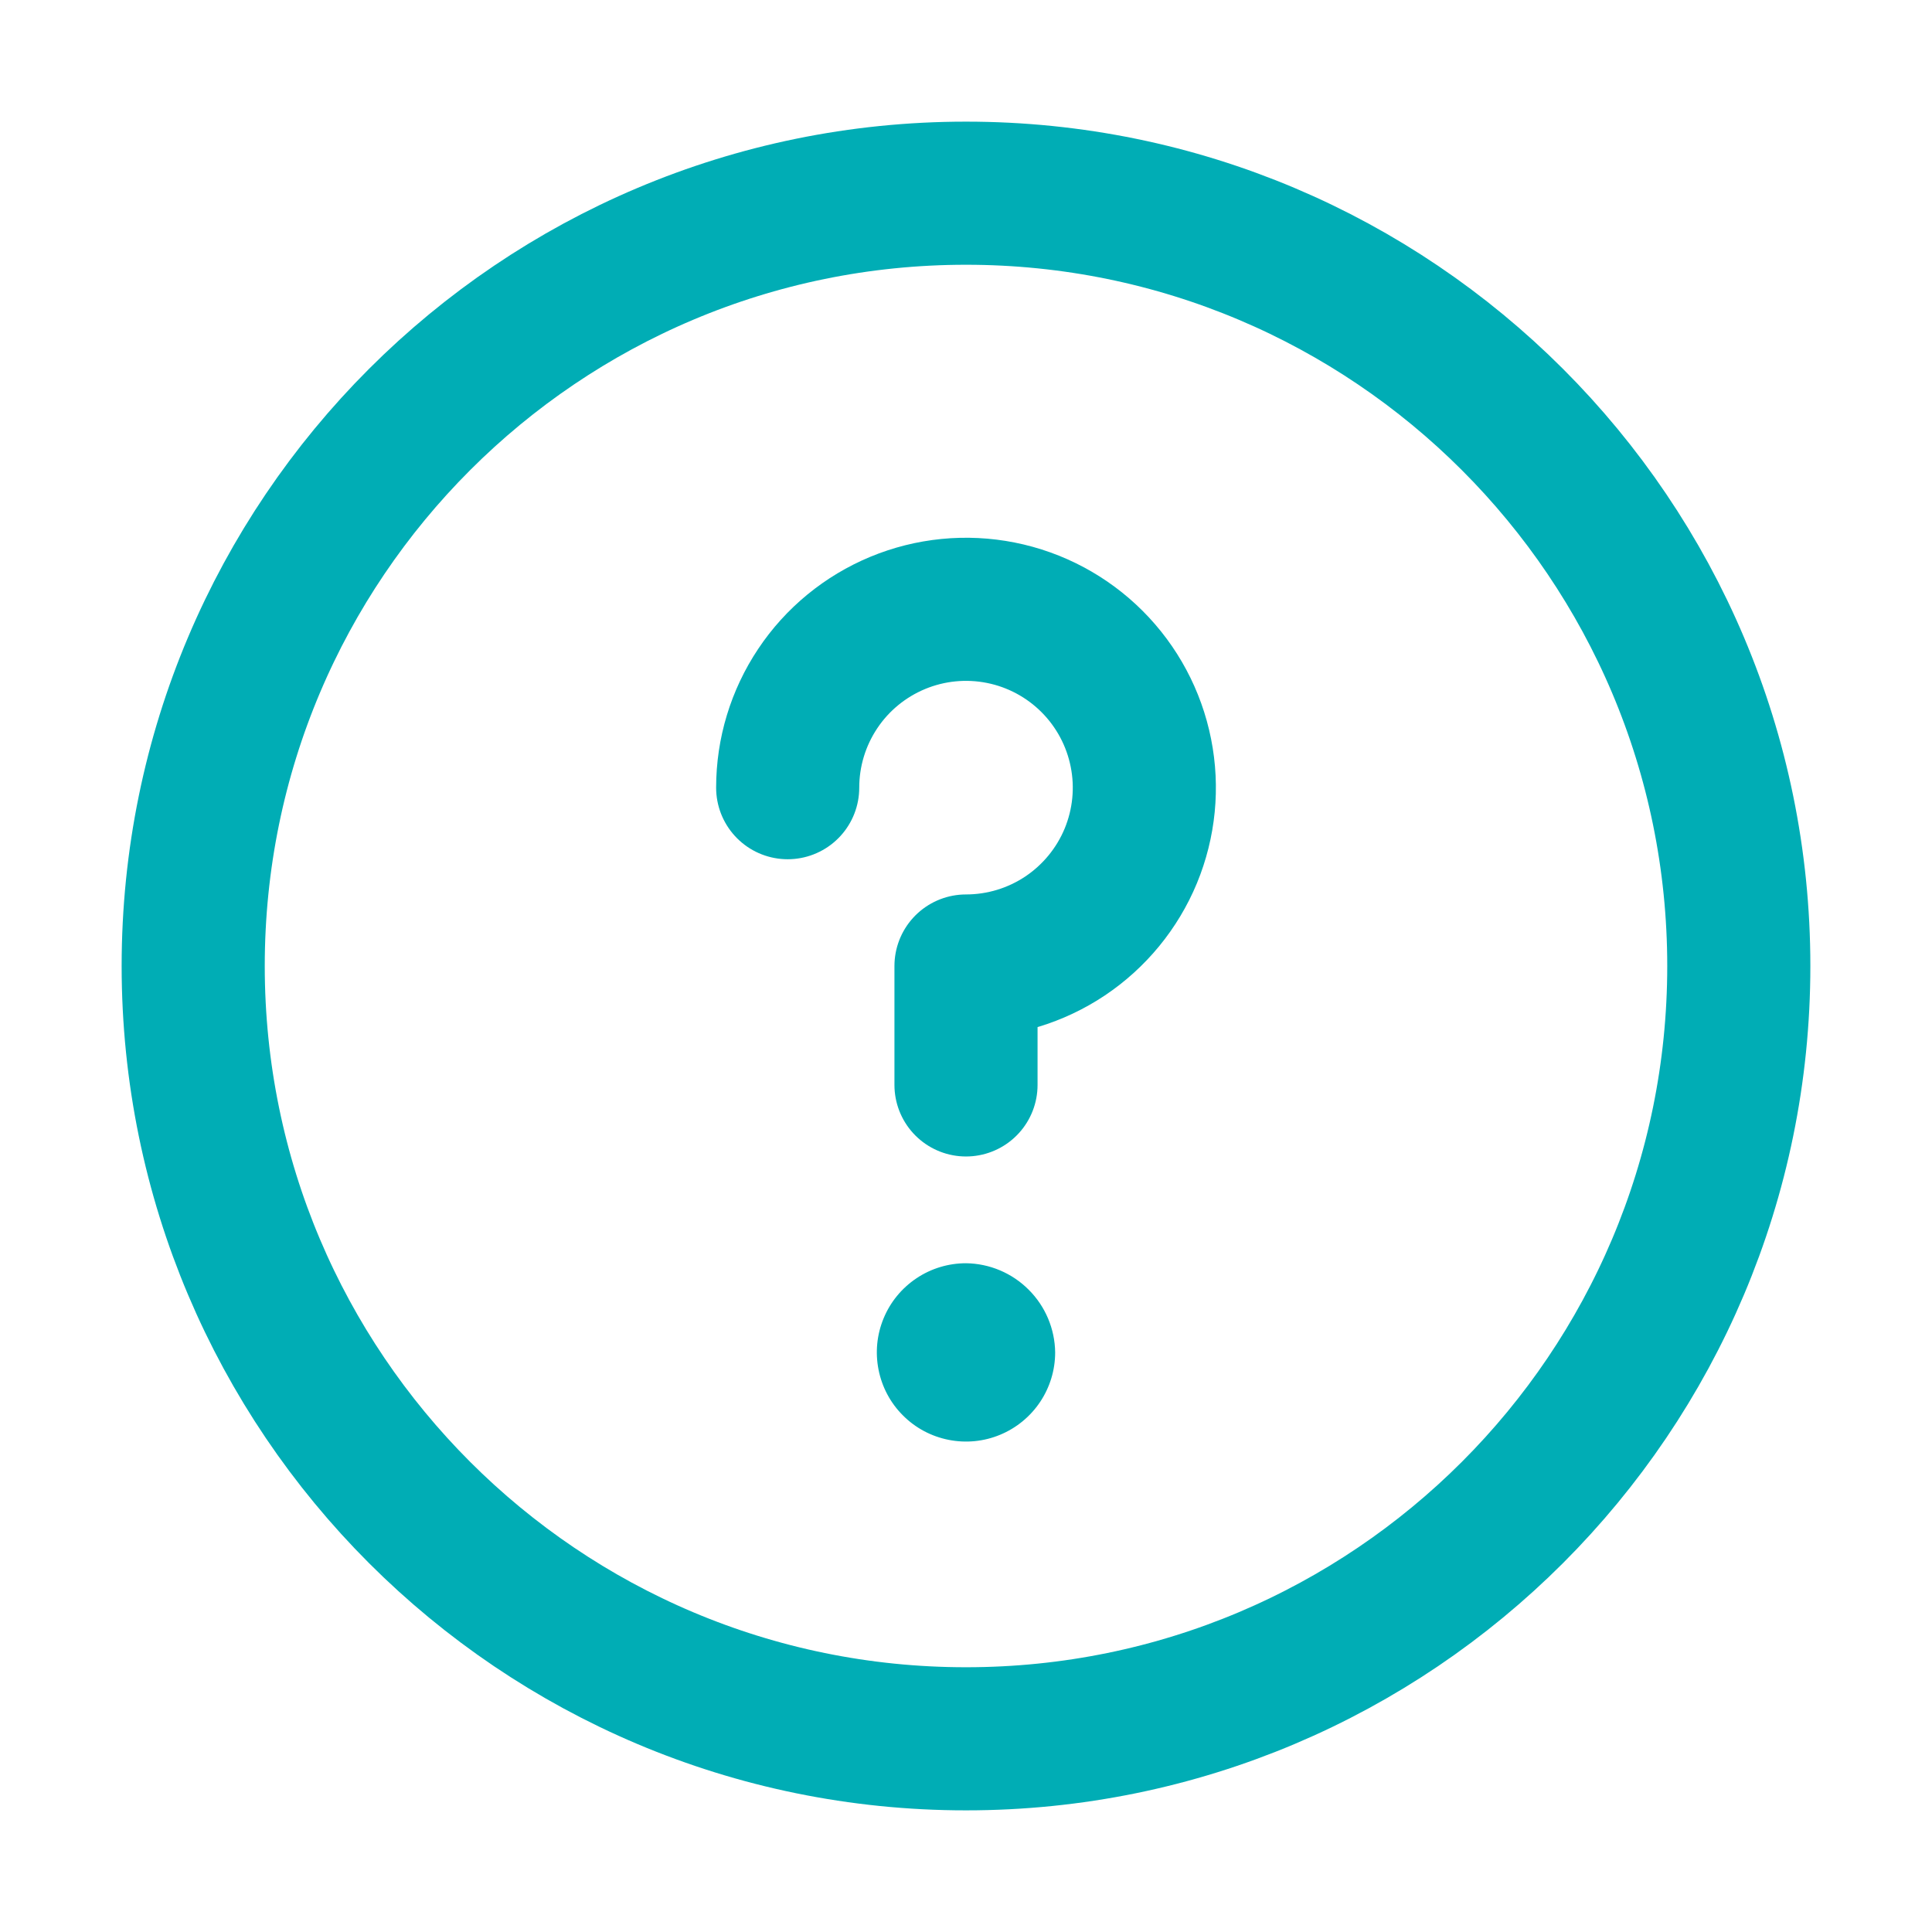 <svg width="27" height="27" viewBox="0 0 27 27" fill="none" xmlns="http://www.w3.org/2000/svg">
<path d="M13.5 24.3C19.465 24.3 24.3 19.465 24.3 13.5C24.3 7.535 19.465 2.7 13.5 2.7C7.535 2.7 2.7 7.535 2.7 13.5C2.7 19.465 7.535 24.3 13.5 24.3Z" stroke="#00ADB5" stroke-width="2" stroke-linecap="round" stroke-linejoin="round"/>
<path d="M11.008 11.008C11.008 10.515 11.154 10.033 11.428 9.623C11.701 9.213 12.091 8.894 12.546 8.705C13.002 8.516 13.503 8.467 13.986 8.563C14.47 8.659 14.914 8.897 15.262 9.245C15.611 9.594 15.848 10.038 15.944 10.521C16.041 11.005 15.991 11.506 15.803 11.961C15.614 12.417 15.294 12.806 14.885 13.08C14.475 13.354 13.993 13.5 13.5 13.5V15.162" stroke="#00ADB5" stroke-width="2" stroke-linecap="round" stroke-linejoin="round"/>
<path d="M13.5 17.654C13.254 17.654 13.012 17.727 12.808 17.864C12.603 18.001 12.443 18.195 12.349 18.423C12.254 18.651 12.23 18.901 12.278 19.143C12.326 19.385 12.444 19.607 12.619 19.781C12.793 19.956 13.015 20.074 13.257 20.122C13.499 20.17 13.749 20.146 13.977 20.051C14.204 19.957 14.399 19.797 14.536 19.592C14.673 19.387 14.746 19.147 14.746 18.9C14.742 18.571 14.609 18.256 14.376 18.024C14.144 17.791 13.829 17.658 13.5 17.654Z" fill="#00ADB5"/>
</svg>
